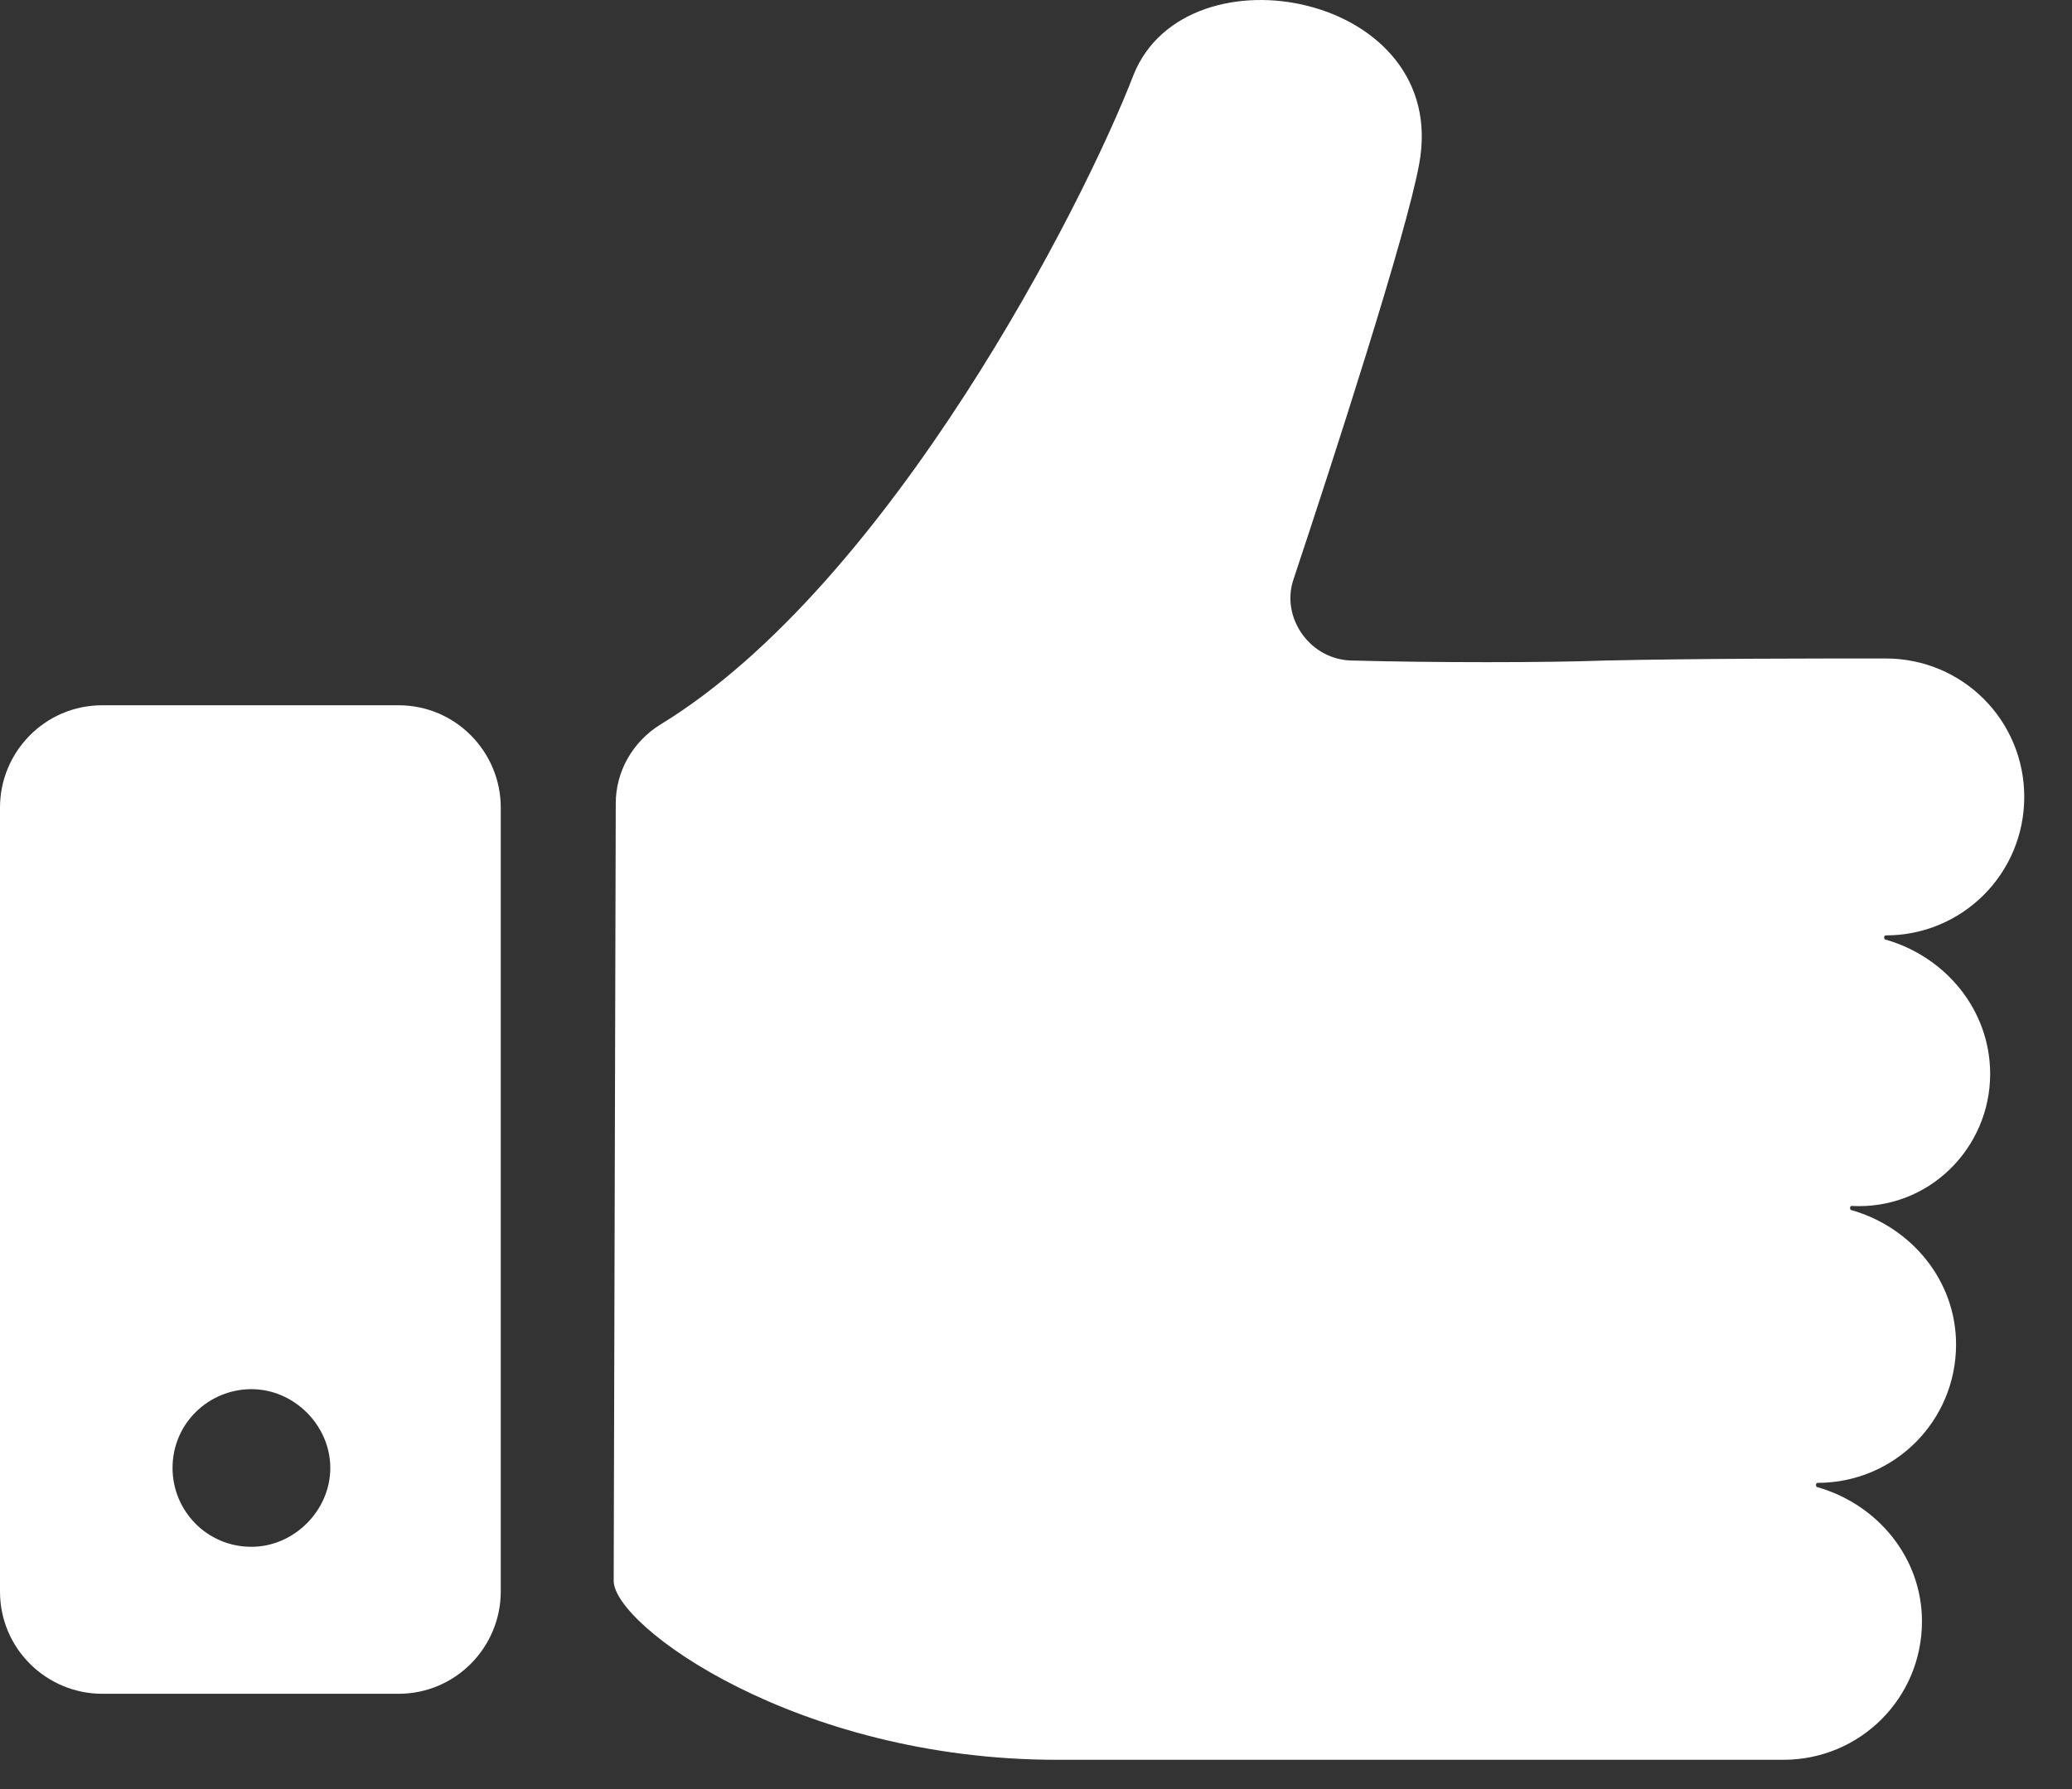 <svg width="22" height="19" viewBox="0 0 22 19" fill="none" xmlns="http://www.w3.org/2000/svg">
<rect x="0" y="0" width="22" height="19" fill="#333333" stroke="none"/>
<path d="M21.131 11.405C21.131 10.726 20.656 10.16 20.022 9.979C20 9.979 20 9.934 20.022 9.934C20.837 9.934 21.493 9.278 21.493 8.463C21.493 7.649 20.837 6.993 20.022 6.993C19.208 6.993 18.031 6.993 17.036 7.015C16.425 7.038 15.203 7.038 14.366 7.015C13.914 7.015 13.597 6.563 13.733 6.156C14.162 4.866 14.932 2.49 15.068 1.744C15.407 -0.066 12.601 -0.609 12.036 0.794C11.515 2.151 9.457 6.201 7.013 7.694C6.719 7.875 6.538 8.192 6.538 8.531L6.516 16.789C6.516 17.264 8.461 18.689 11.221 18.689H17.488H18.936C19.751 18.689 20.407 18.033 20.407 17.219C20.407 16.54 19.932 15.975 19.298 15.794C19.276 15.794 19.276 15.748 19.298 15.748C20.113 15.748 20.769 15.092 20.769 14.278C20.769 13.599 20.294 13.033 19.66 12.852C19.638 12.852 19.638 12.807 19.66 12.807C20.475 12.852 21.131 12.196 21.131 11.405Z" fill="white"/>
<path d="M4.231 7.49H1.086C0.475 7.49 -0 7.988 -0 8.576V16.902C-0 17.513 0.498 17.988 1.086 17.988H4.231C4.841 17.988 5.317 17.49 5.317 16.902V8.576C5.317 7.988 4.841 7.49 4.231 7.49ZM2.67 16.427C2.194 16.427 1.832 16.042 1.832 15.59C1.832 15.115 2.217 14.753 2.67 14.753C3.122 14.753 3.507 15.137 3.507 15.59C3.507 16.042 3.122 16.427 2.67 16.427Z" fill="white"/>
</svg>
